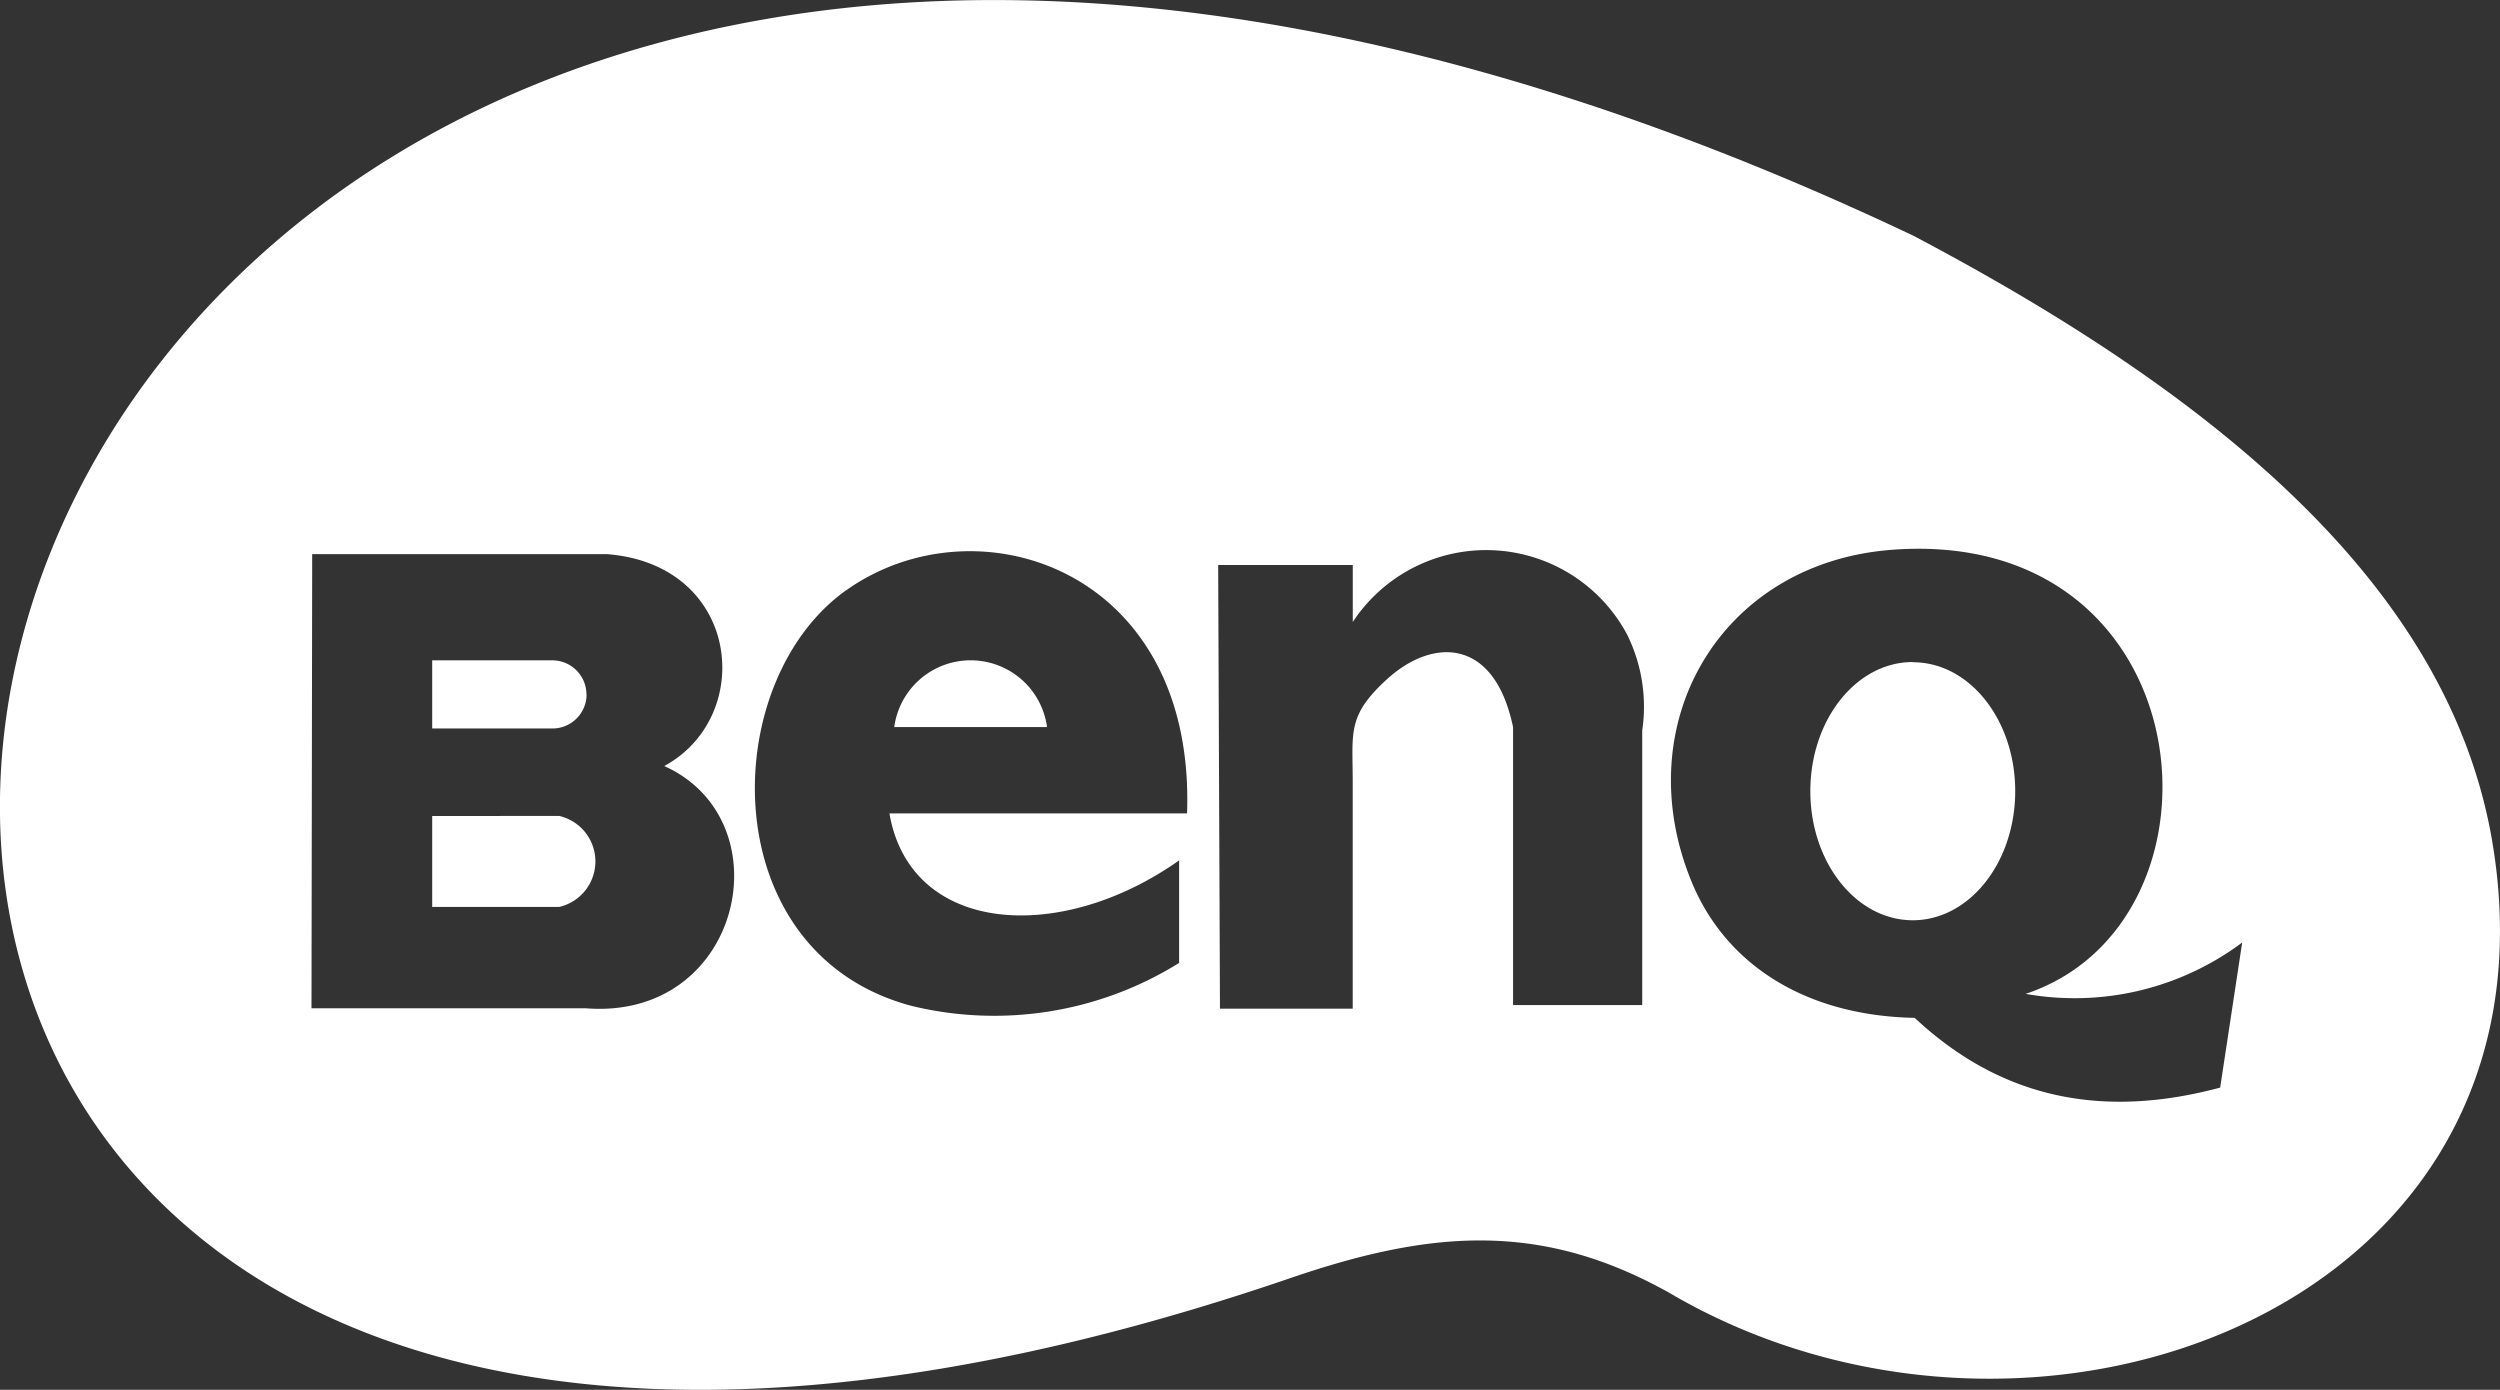 <svg xmlns="http://www.w3.org/2000/svg" width="86.517" height="48.096" viewBox="0 0 86.517 48.096">
  <rect x="0" y="0" width="86.517" height="48.096" fill="#333333" stroke="none"/>
  <path id="Benq" d="M432.778,6444.45H427.49A2.668,2.668,0,0,1,432.778,6444.45Zm-16.882,3.076H411.5v3.147H415.9a1.616,1.616,0,0,0,0-3.147Zm38.588,16.6c-4.538-2.606-8.4-2.283-13.305-.6-69.7,23.838-54.176-72,21.57-36.085,10.832,5.709,18.694,12.387,20.078,21.183C485.332,6464.543,467.035,6471.337,454.484,6464.129Zm-34.949-18.33c3.167-1.725,2.639-6.973-1.988-7.331l-10.2,0-.024,15.715H416.8C422.218,6454.624,423.739,6447.7,419.535,6445.8Zm6.285-6.077c-4.477,3.194-4.588,12.569,2.282,14.383a12.107,12.107,0,0,0,9.246-1.49v-3.549c-4.116,2.914-9.3,2.572-10.025-1.625h10.3C437.923,6438.954,430.321,6436.512,425.82,6439.722Zm27.07,1.6a5.53,5.53,0,0,0-9.532-.506v-1.973H438.7l.062,15.354h4.594v-7.862c0-1.713-.2-2.277,1.2-3.551,1.566-1.419,3.7-1.444,4.349,1.67v9.619h4.47v-9.5A5.624,5.624,0,0,0,452.89,6441.327Zm21.248,10.586a9.684,9.684,0,0,1-7.493,1.778c7.461-2.492,6.232-16.173-4.606-15.37-5.98.442-9.2,6.046-6.951,11.5,1.156,2.806,3.872,4.625,7.716,4.7,2.7,2.522,6.09,3.616,10.572,2.413Zm-57.3-8.586a1.183,1.183,0,0,0-1.179-1.179H411.5v2.359h4.162A1.183,1.183,0,0,0,416.843,6443.327Zm45.9-1.12c-1.958,0-3.545,2-3.545,4.468s1.587,4.468,3.545,4.468,3.545-2,3.545-4.468S464.7,6442.207,462.747,6442.207Z" transform="translate(-396.543 -6419.288)" fill="#fff"/>
</svg>

